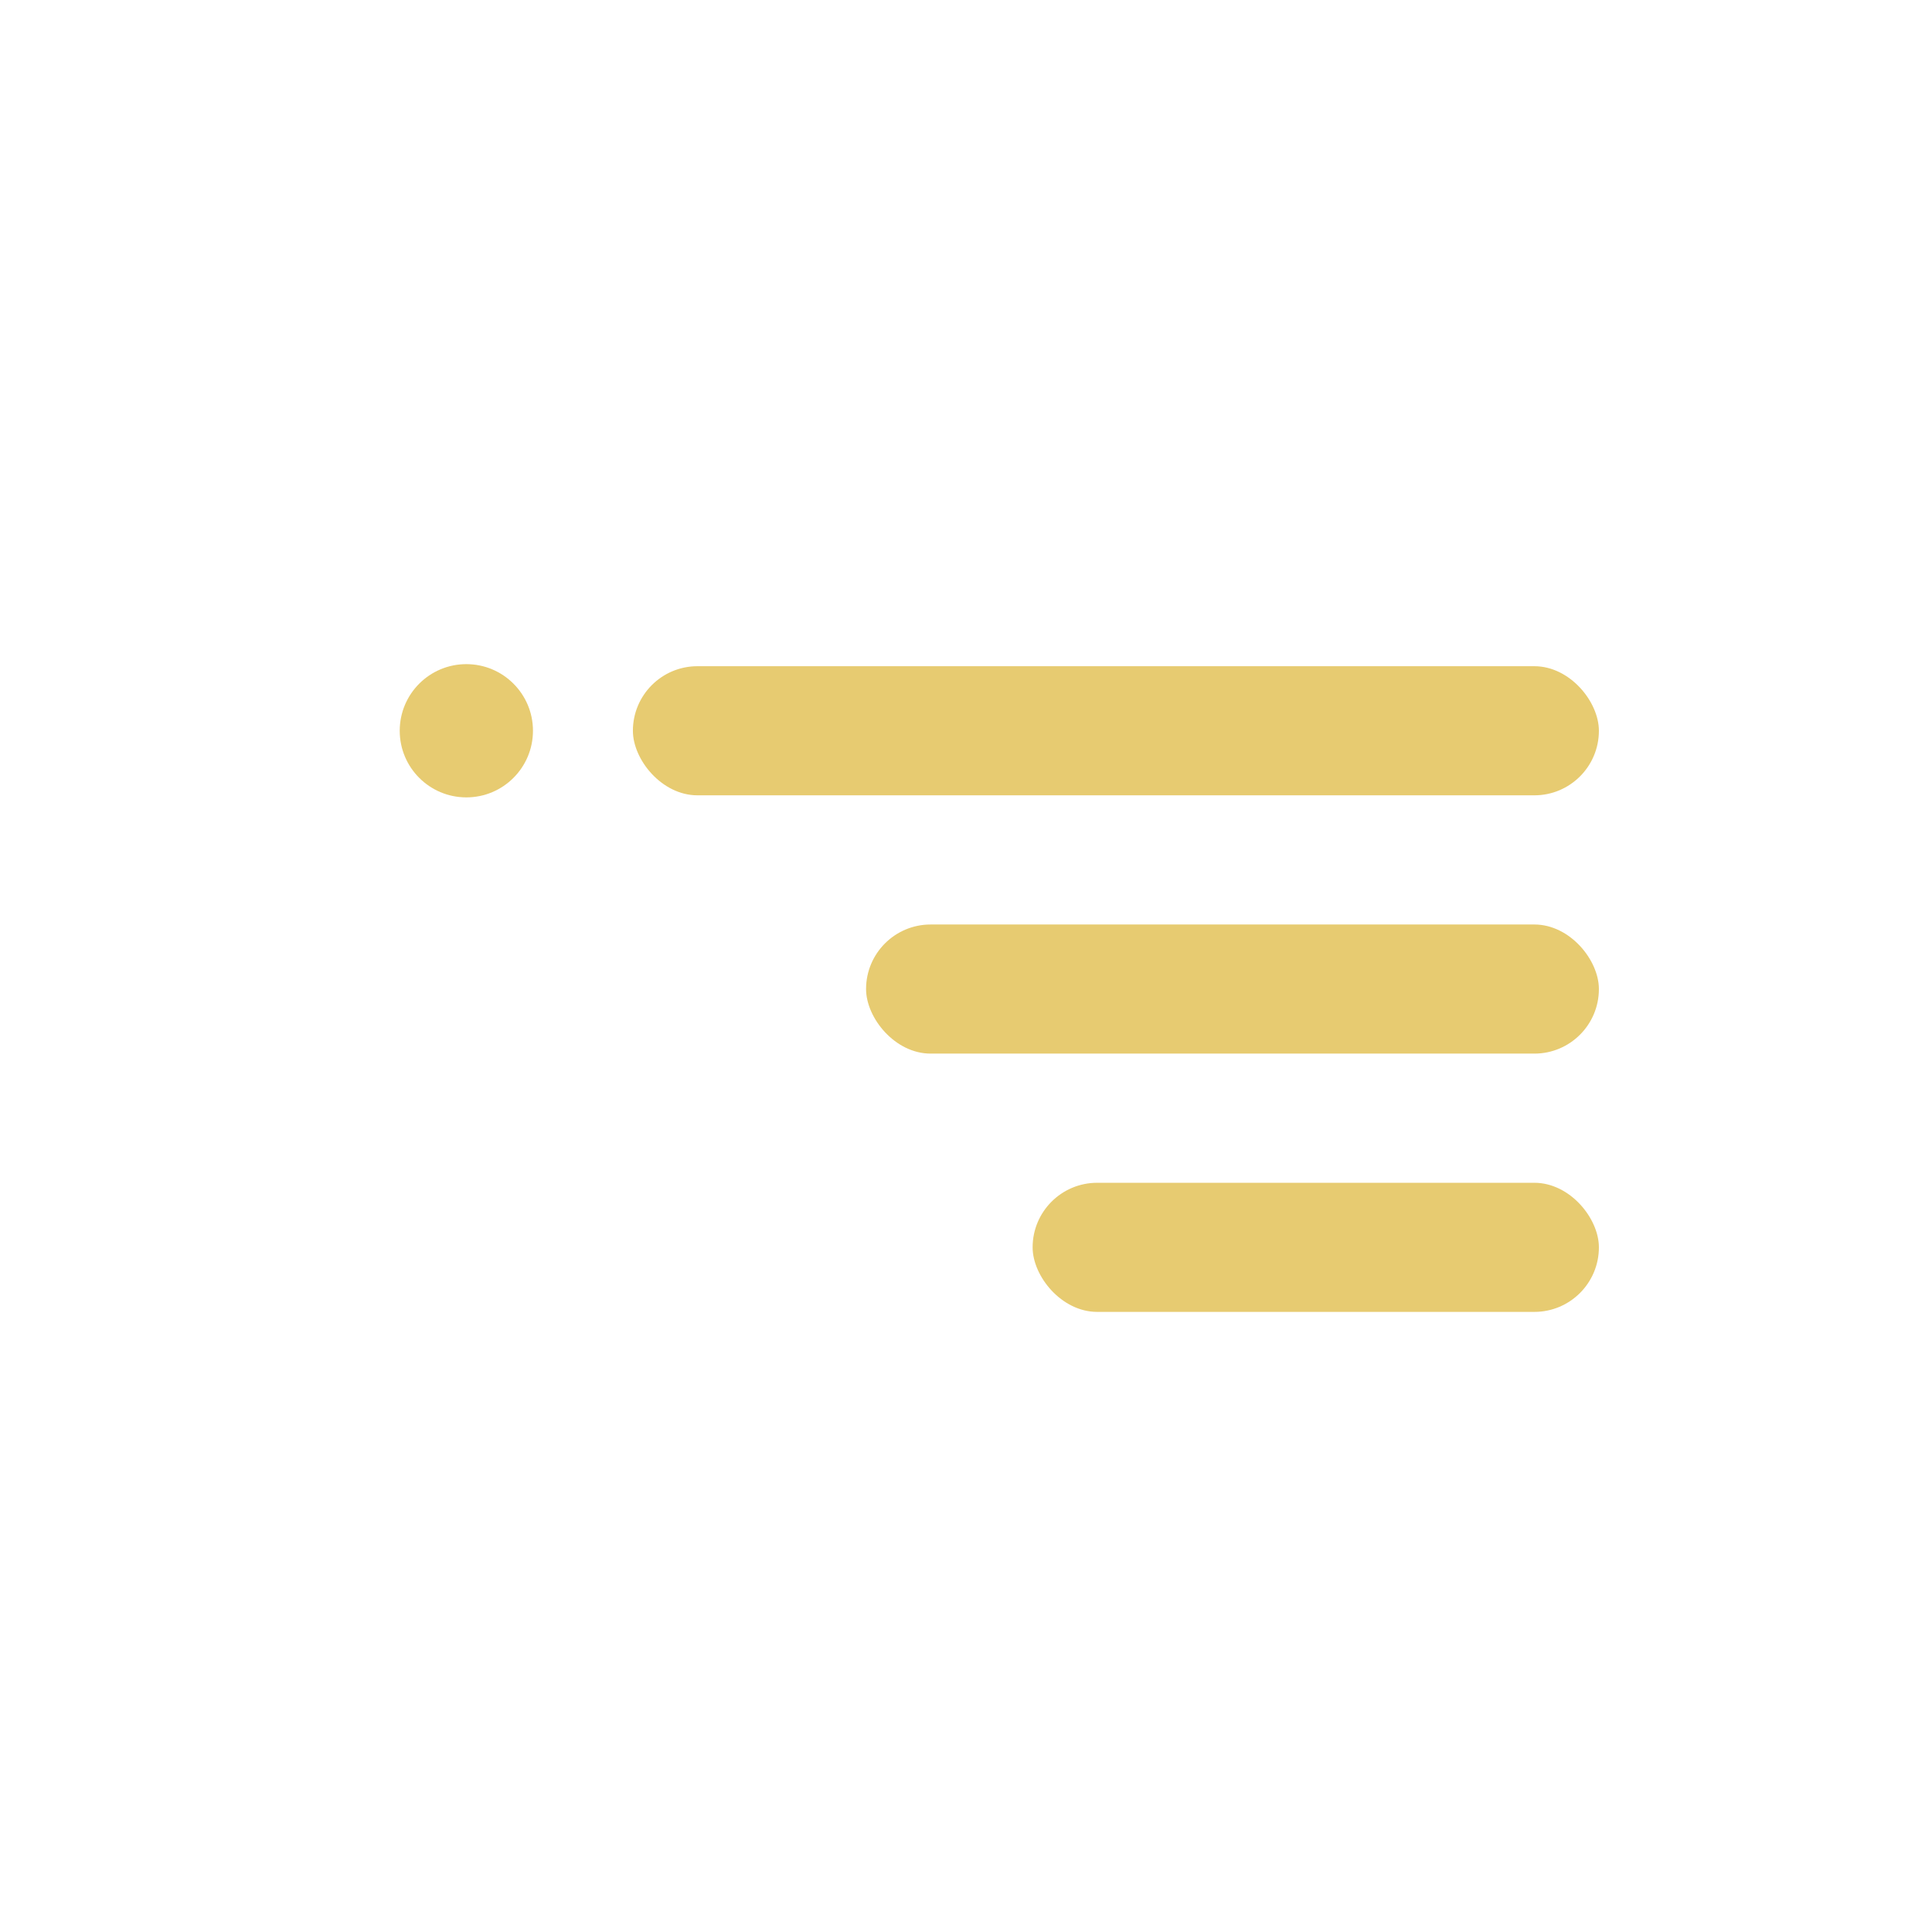 <?xml version="1.0" encoding="UTF-8"?>
<svg width="29px" height="29px" viewBox="0 0 29 29" version="1.1" xmlns="http://www.w3.org/2000/svg" xmlns:xlink="http://www.w3.org/1999/xlink">
    <!-- Generator: Sketch 54.1 (76490) - https://sketchapp.com -->
    <title>hamburger</title>
    <desc>Created with Sketch.</desc>
    <g id="hamburger" stroke="none" stroke-width="1" fill="none" fill-rule="evenodd">
        <g>
            <rect id="Rectangle" x="0" y="0" width="29" height="29"></rect>
            <g transform="translate(6, 10)" fill="#e7cb71" id="Hamburger">
                <g>
                    <g id="Group-19">
                        <rect id="Rectangle" x="3.5" y="0" width="14.5" height="1.938" rx="0.969"></rect>
                        <rect id="Rectangle-Copy-2" x="7" y="3.877" width="11" height="1.938" rx="0.969"></rect>
                        <rect id="Rectangle-Copy-4" x="9.5" y="7.754" width="8.5" height="1.938" rx="0.969"></rect>
                        <ellipse id="Oval" cx="1" cy="0.969" rx="1" ry="1"></ellipse>
                    </g>
                </g>
            </g>
        </g>
    </g>
</svg>
